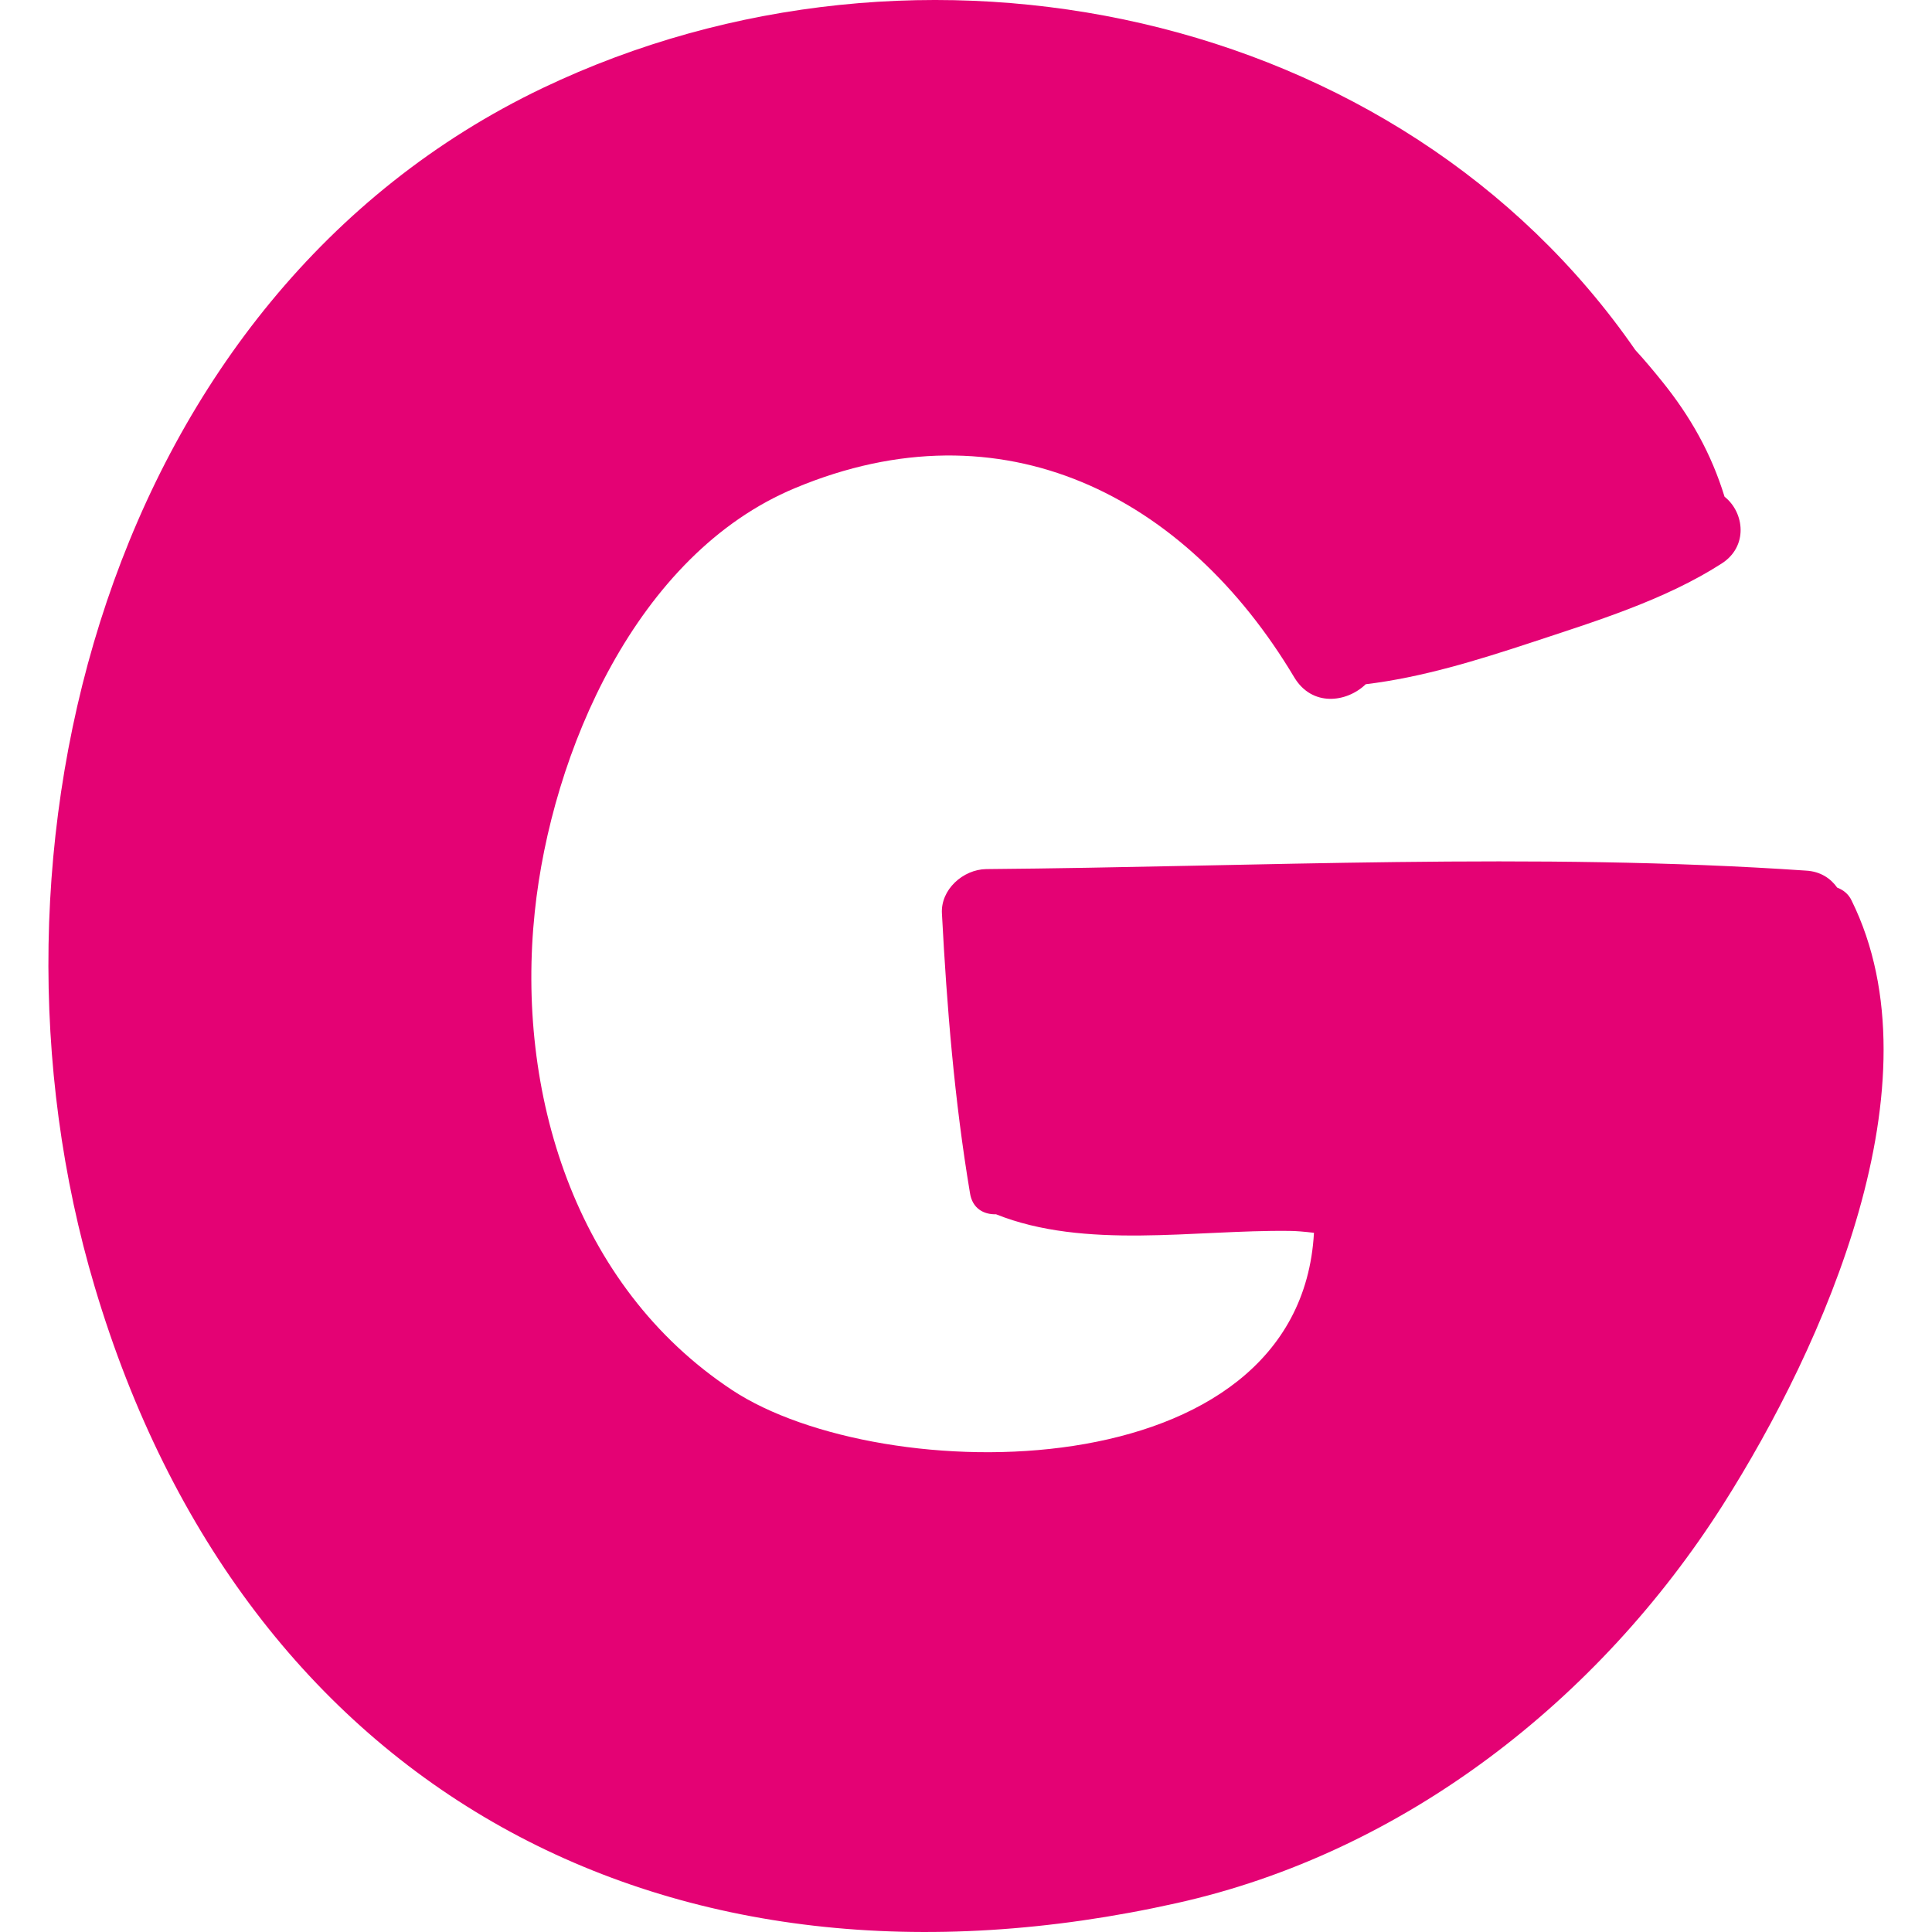 <?xml version="1.0" encoding="iso-8859-1"?>
<!-- Generator: Adobe Illustrator 19.0.0, SVG Export Plug-In . SVG Version: 6.00 Build 0)  -->
<!-- License: CC0. Made by SVG Repo: https://www.svgrepo.com/svg/12481/glogster -->
<svg version="1.1" id="Layer_1" xmlns="http://www.w3.org/2000/svg" xmlns:xlink="http://www.w3.org/1999/xlink" x="0px" y="0px"
	 viewBox="0 0 234.228 234.228" style="enable-background:new 0 0 234.228 234.228;" xml:space="preserve">
<g>
	<path style="fill:#E40274;" d="M224.478,109.171c10.909,22.092-3.392,54.039-15.584,73.244
		c-15.034,23.651-38.639,42.168-66.231,48.31C80.97,244.52,29.681,217.157,11.484,156.014
		C-4.329,103.029,13.089,35.881,65.798,10.672c45.789-21.863,103.861-9.58,132.462,31.763c1.146,1.237,2.246,2.567,3.208,3.758
		c3.484,4.308,6.004,8.8,7.609,14.025c2.429,1.925,2.888,6.05-0.367,8.113c-6.921,4.446-15.355,7.013-23.101,9.579
		c-6.554,2.154-13.2,4.217-20.03,5.042c-2.338,2.246-6.508,2.75-8.663-0.825c-13.155-22.047-35.384-33.459-60.502-22.963
		c-19.296,8.021-29.563,32.13-31.58,51.381c-2.292,21.771,4.767,45.33,23.926,57.981c18.105,11.963,68.798,12.421,70.54-19.067
		c-1.192-0.137-2.2-0.229-3.025-0.229c-11.459-0.137-24.751,2.292-35.522-2.017c-1.467,0.046-2.888-0.688-3.163-2.613
		c-1.879-11.229-2.796-22.505-3.392-33.826c-0.183-2.933,2.567-5.363,5.363-5.409c32.955-0.275,66.506-2.063,99.369,0.183
		c1.788,0.092,3.025,0.963,3.804,2.063C223.47,107.887,224.111,108.391,224.478,109.171z"/>
</g>
<g>
</g>
<g>
</g>
<g>
</g>
<g>
</g>
<g>
</g>
<g>
</g>
<g>
</g>
<g>
</g>
<g>
</g>
<g>
</g>
<g>
</g>
<g>
</g>
<g>
</g>
<g>
</g>
<g>
</g>
</svg>
